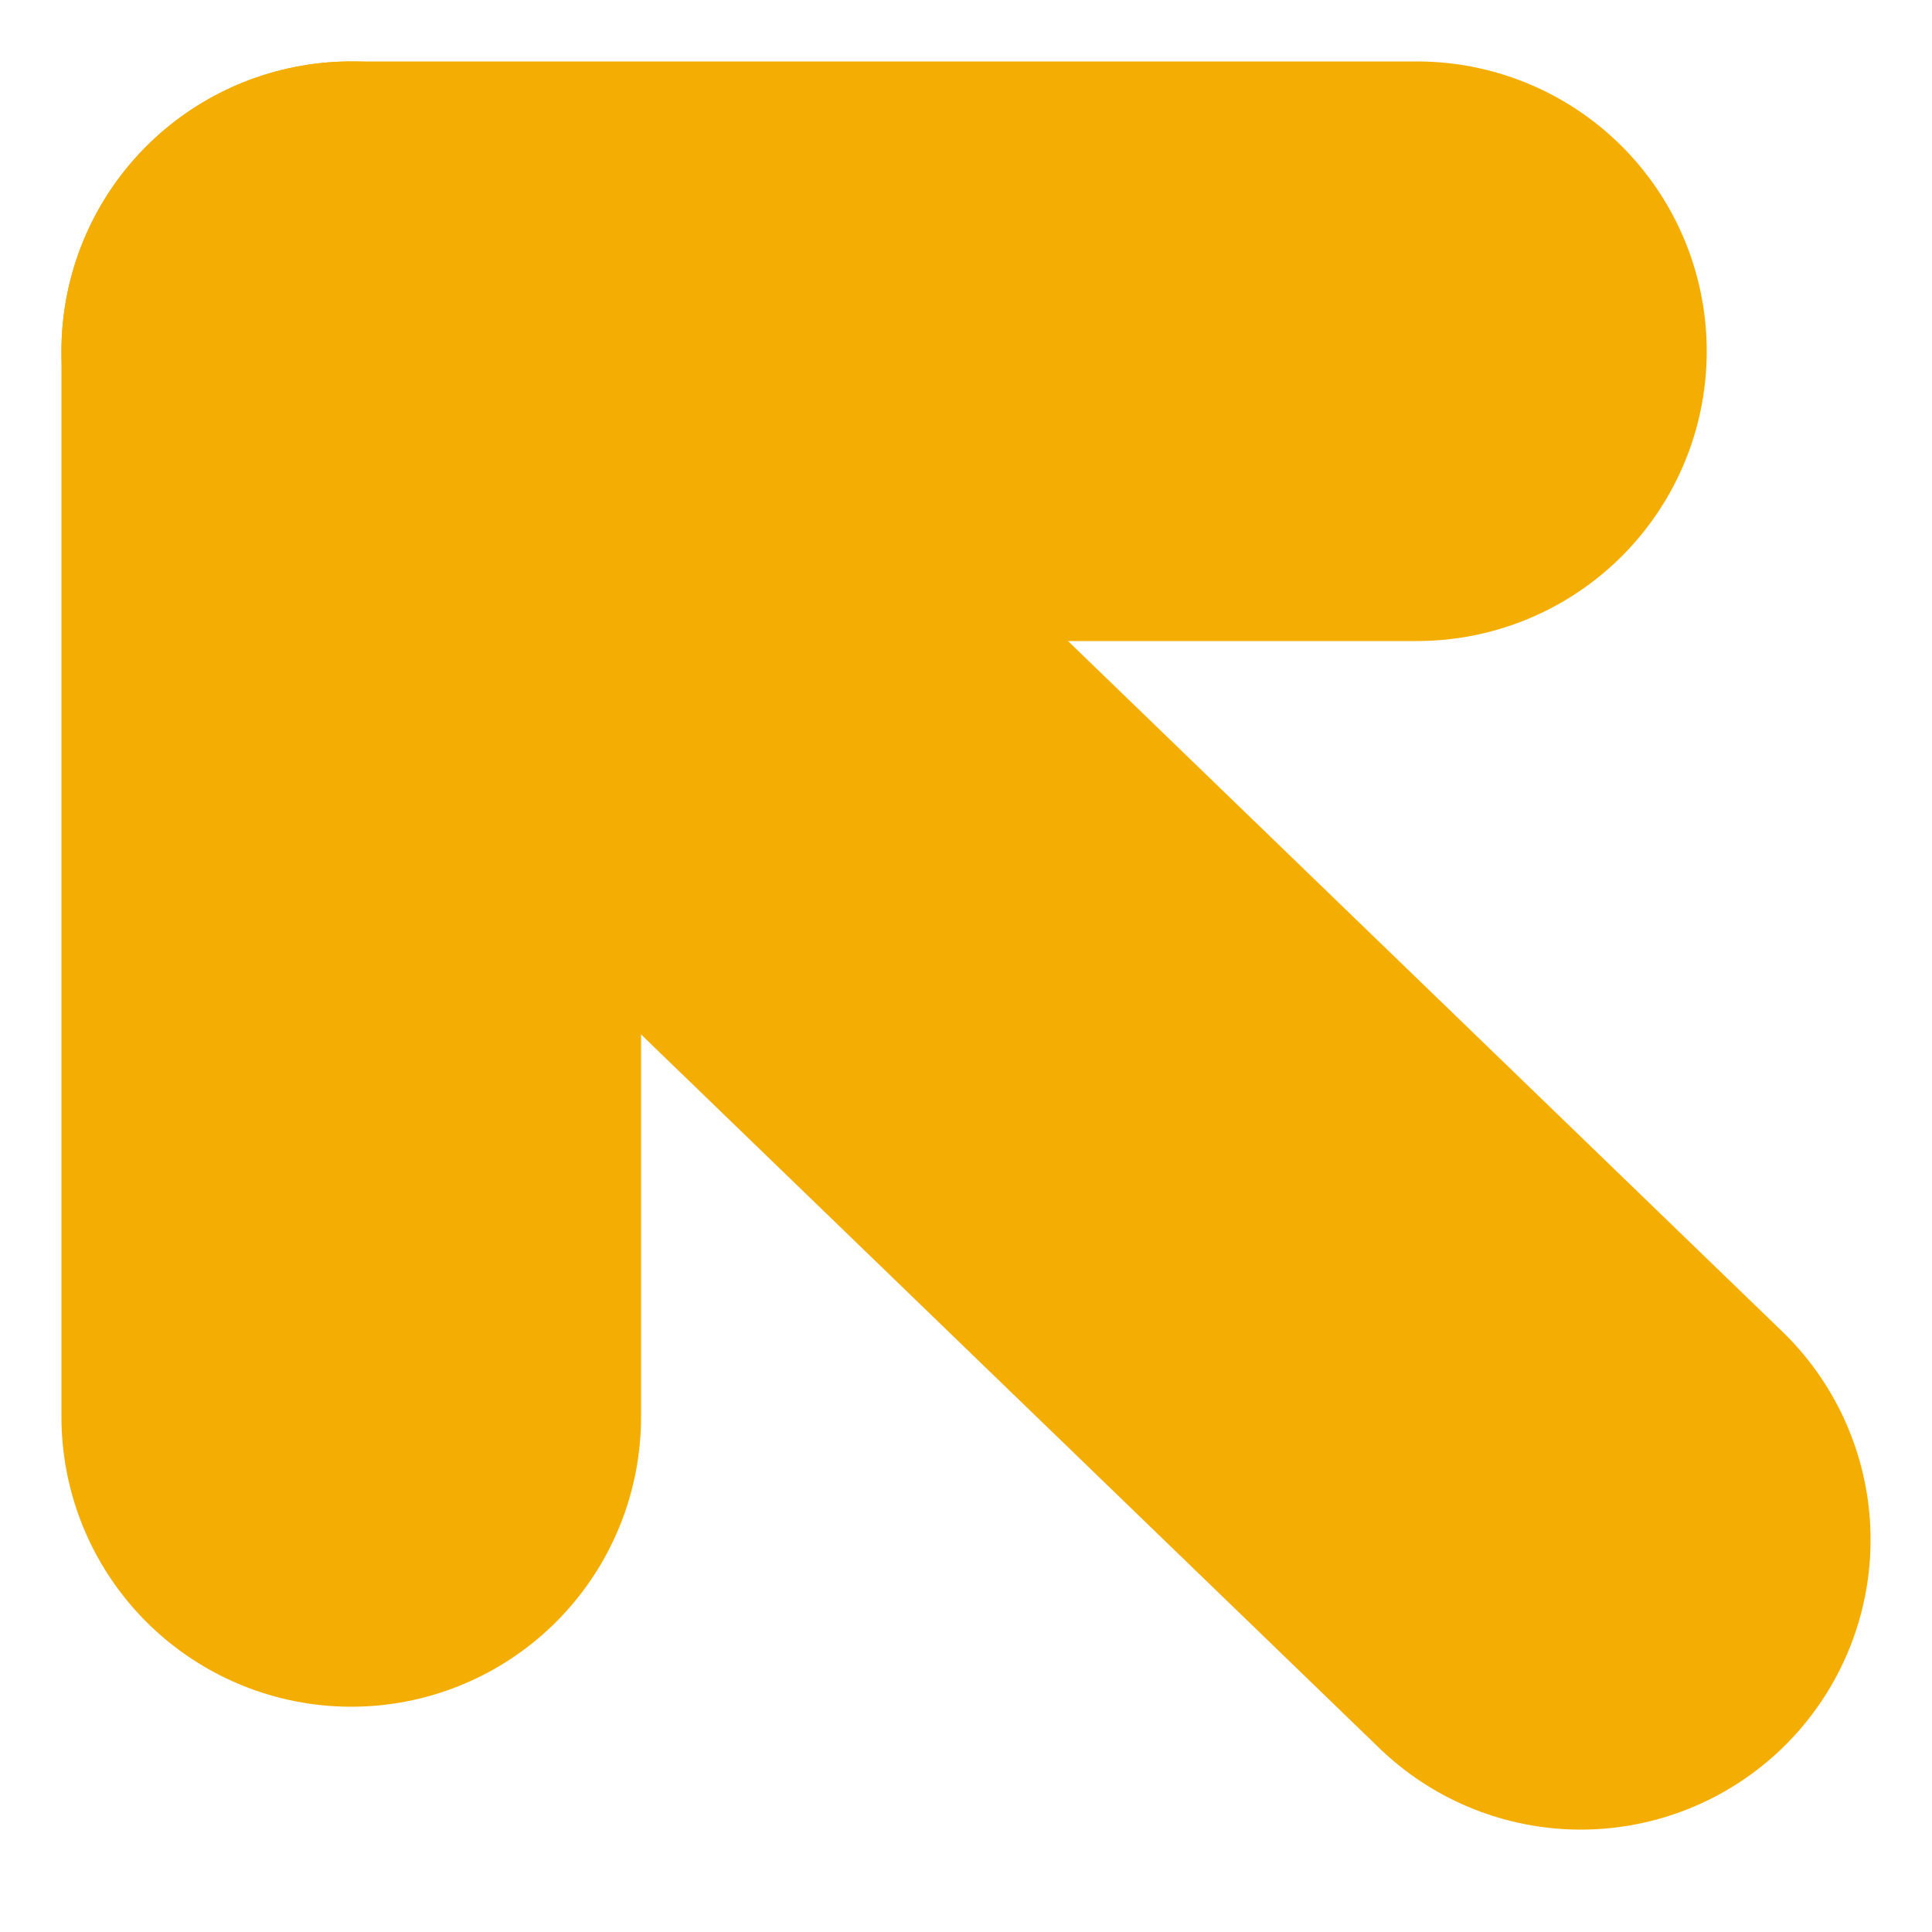 <svg width="5" height="5" viewBox="0 0 5 5" fill="none" xmlns="http://www.w3.org/2000/svg">
<g id="Group">
<path id="Vector" d="M0.909 3.667V0.909H3.667" stroke="#F4AE03" stroke-width="1.5" stroke-miterlimit="10" stroke-linecap="round" stroke-linejoin="round"/>
<path id="Vector_2" d="M0.909 0.909L4.091 3.985" stroke="#F4AE03" stroke-width="1.5" stroke-miterlimit="10" stroke-linecap="round" stroke-linejoin="round"/>
</g>
</svg>
